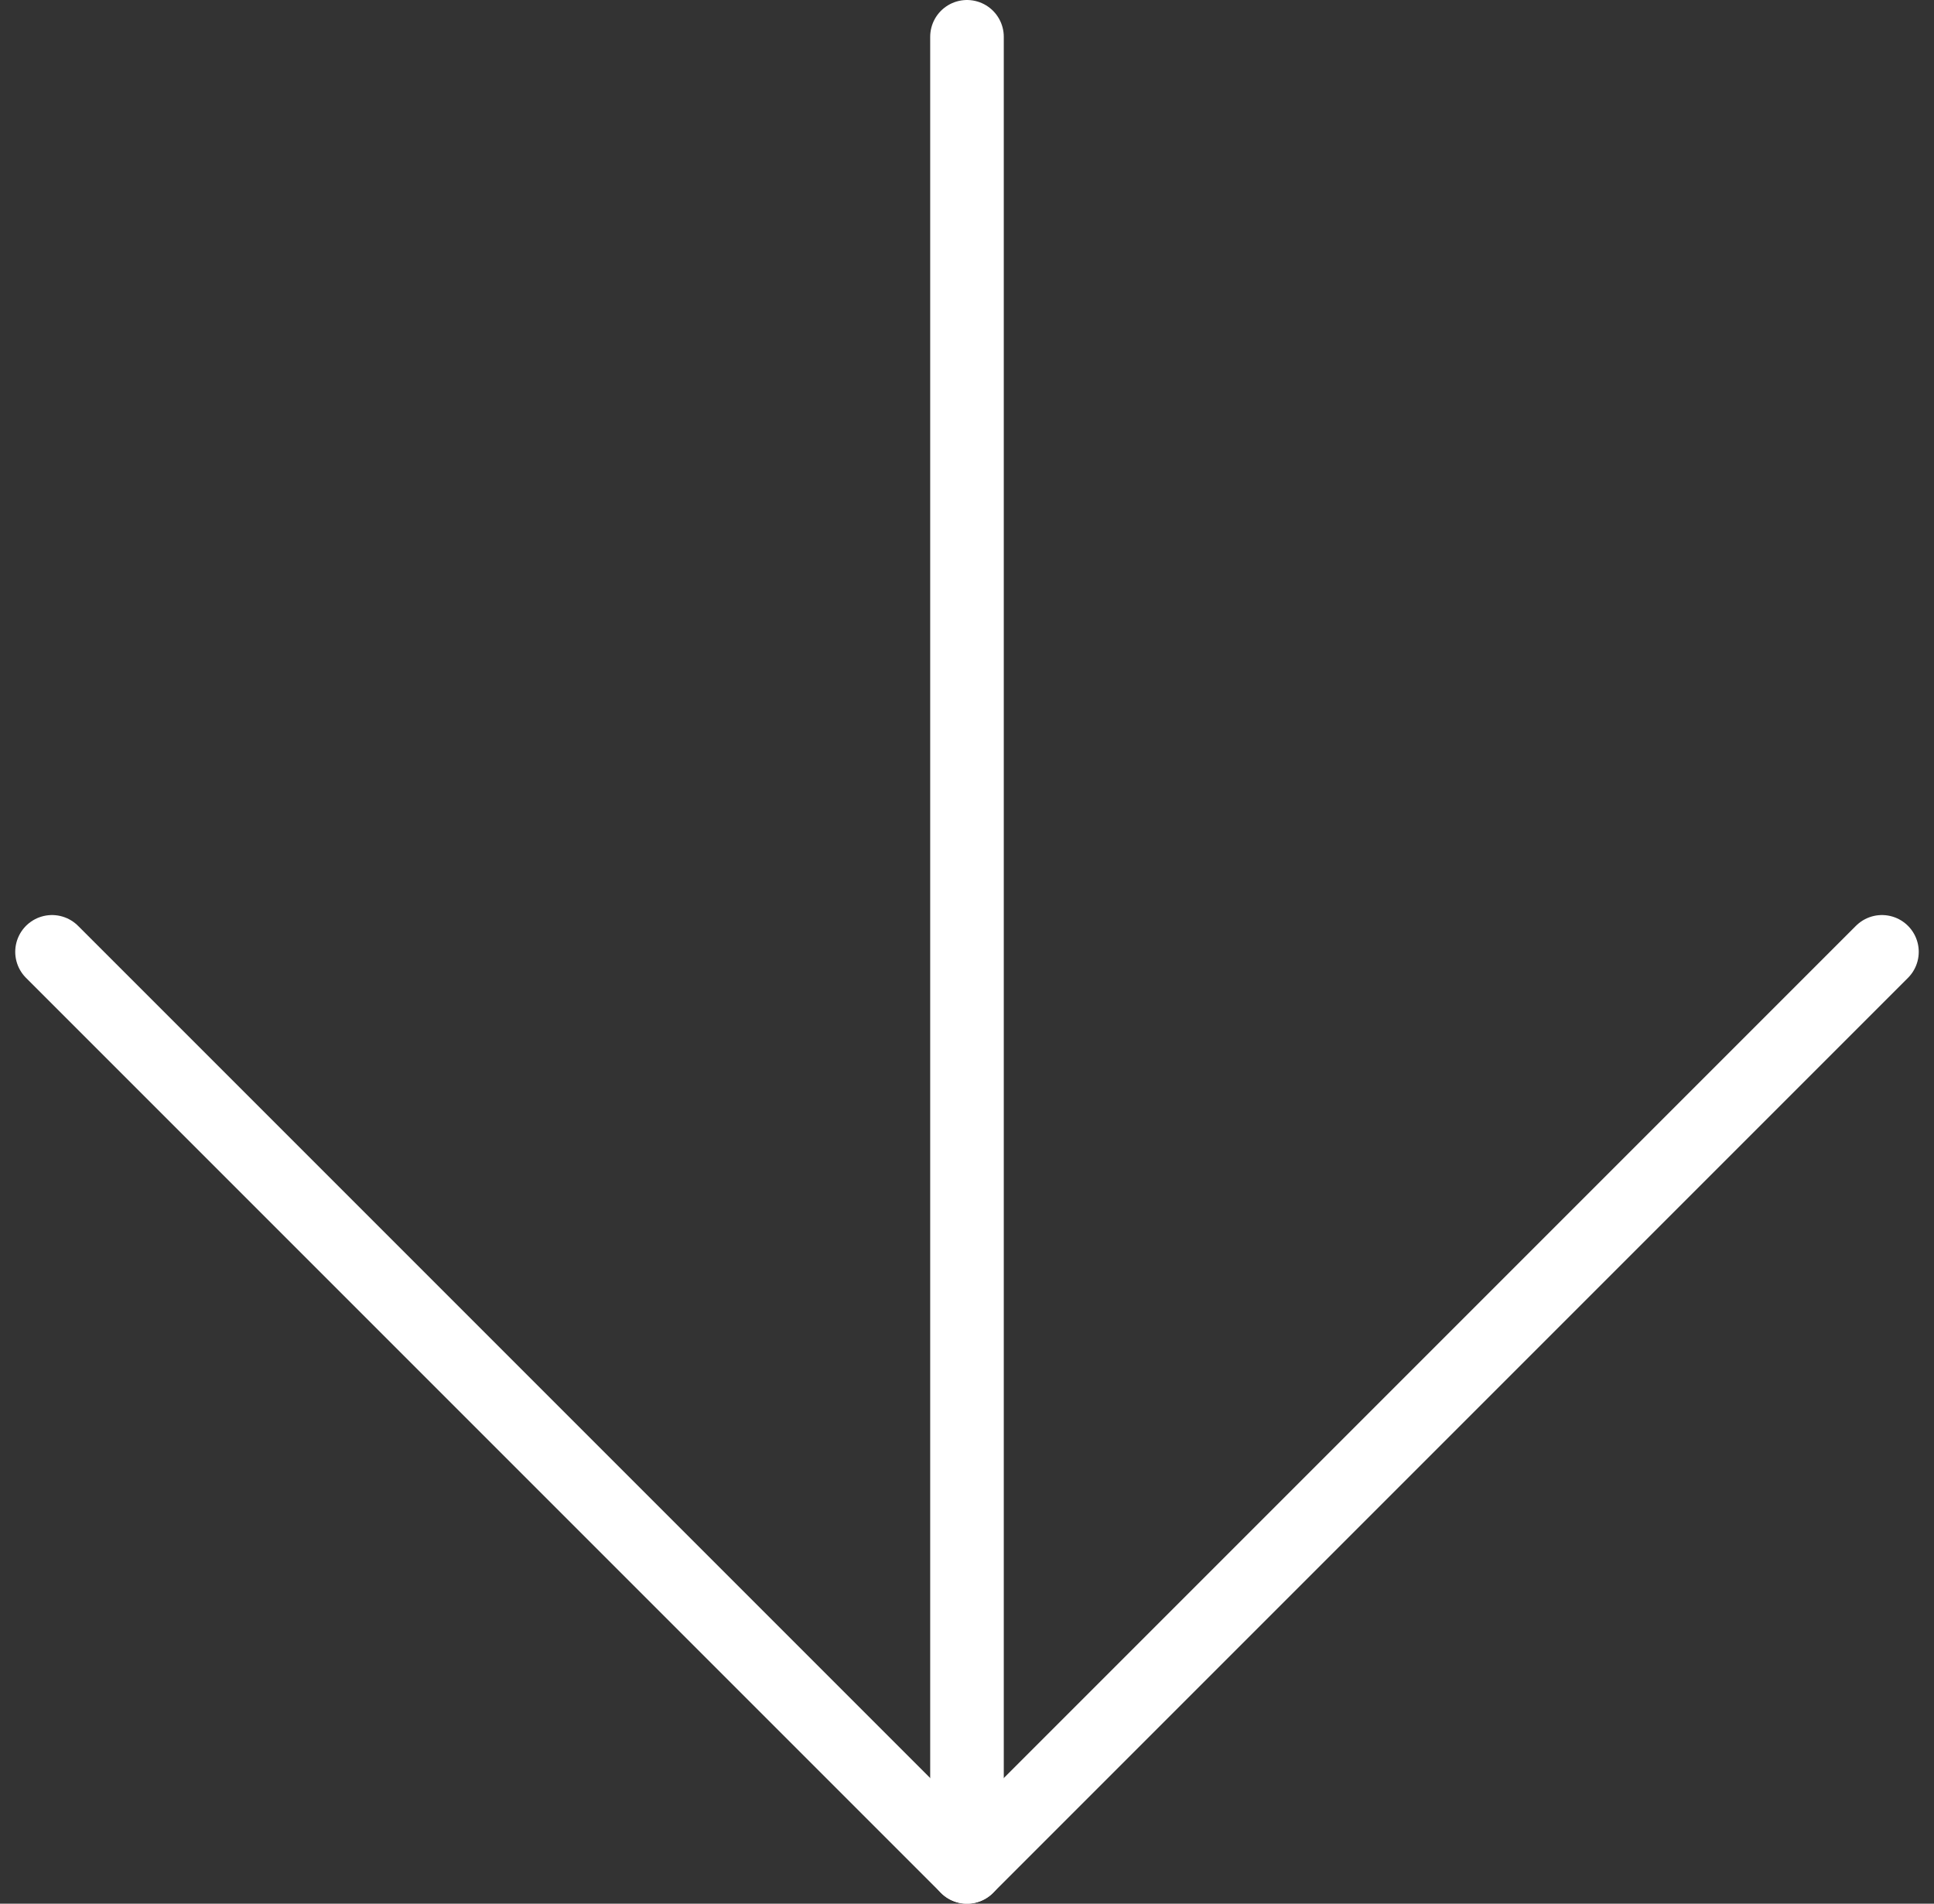 <svg xmlns="http://www.w3.org/2000/svg" width="78.853" height="77.61" viewBox="0 0 78.853 77.61">
  <rect x="0" y="0" width="78.853" height="77.61" fill="#333333" stroke="none"/>
  <g id="Icon_feather-arrow-down" data-name="Icon feather-arrow-down" transform="translate(-5.379 -6)">
    <path id="Path_1" data-name="Path 1" d="M18,7.5V82.11" transform="translate(26.805)" fill="none" stroke="#fff" stroke-linecap="round" stroke-linejoin="round" stroke-width="3"/>
    <path id="Path_2" data-name="Path 2" d="M82.11,18,44.805,55.305,7.5,18" transform="translate(0 26.805)" fill="none" stroke="#fff" stroke-linecap="round" stroke-linejoin="round" stroke-width="3"/>
  </g>
</svg>
